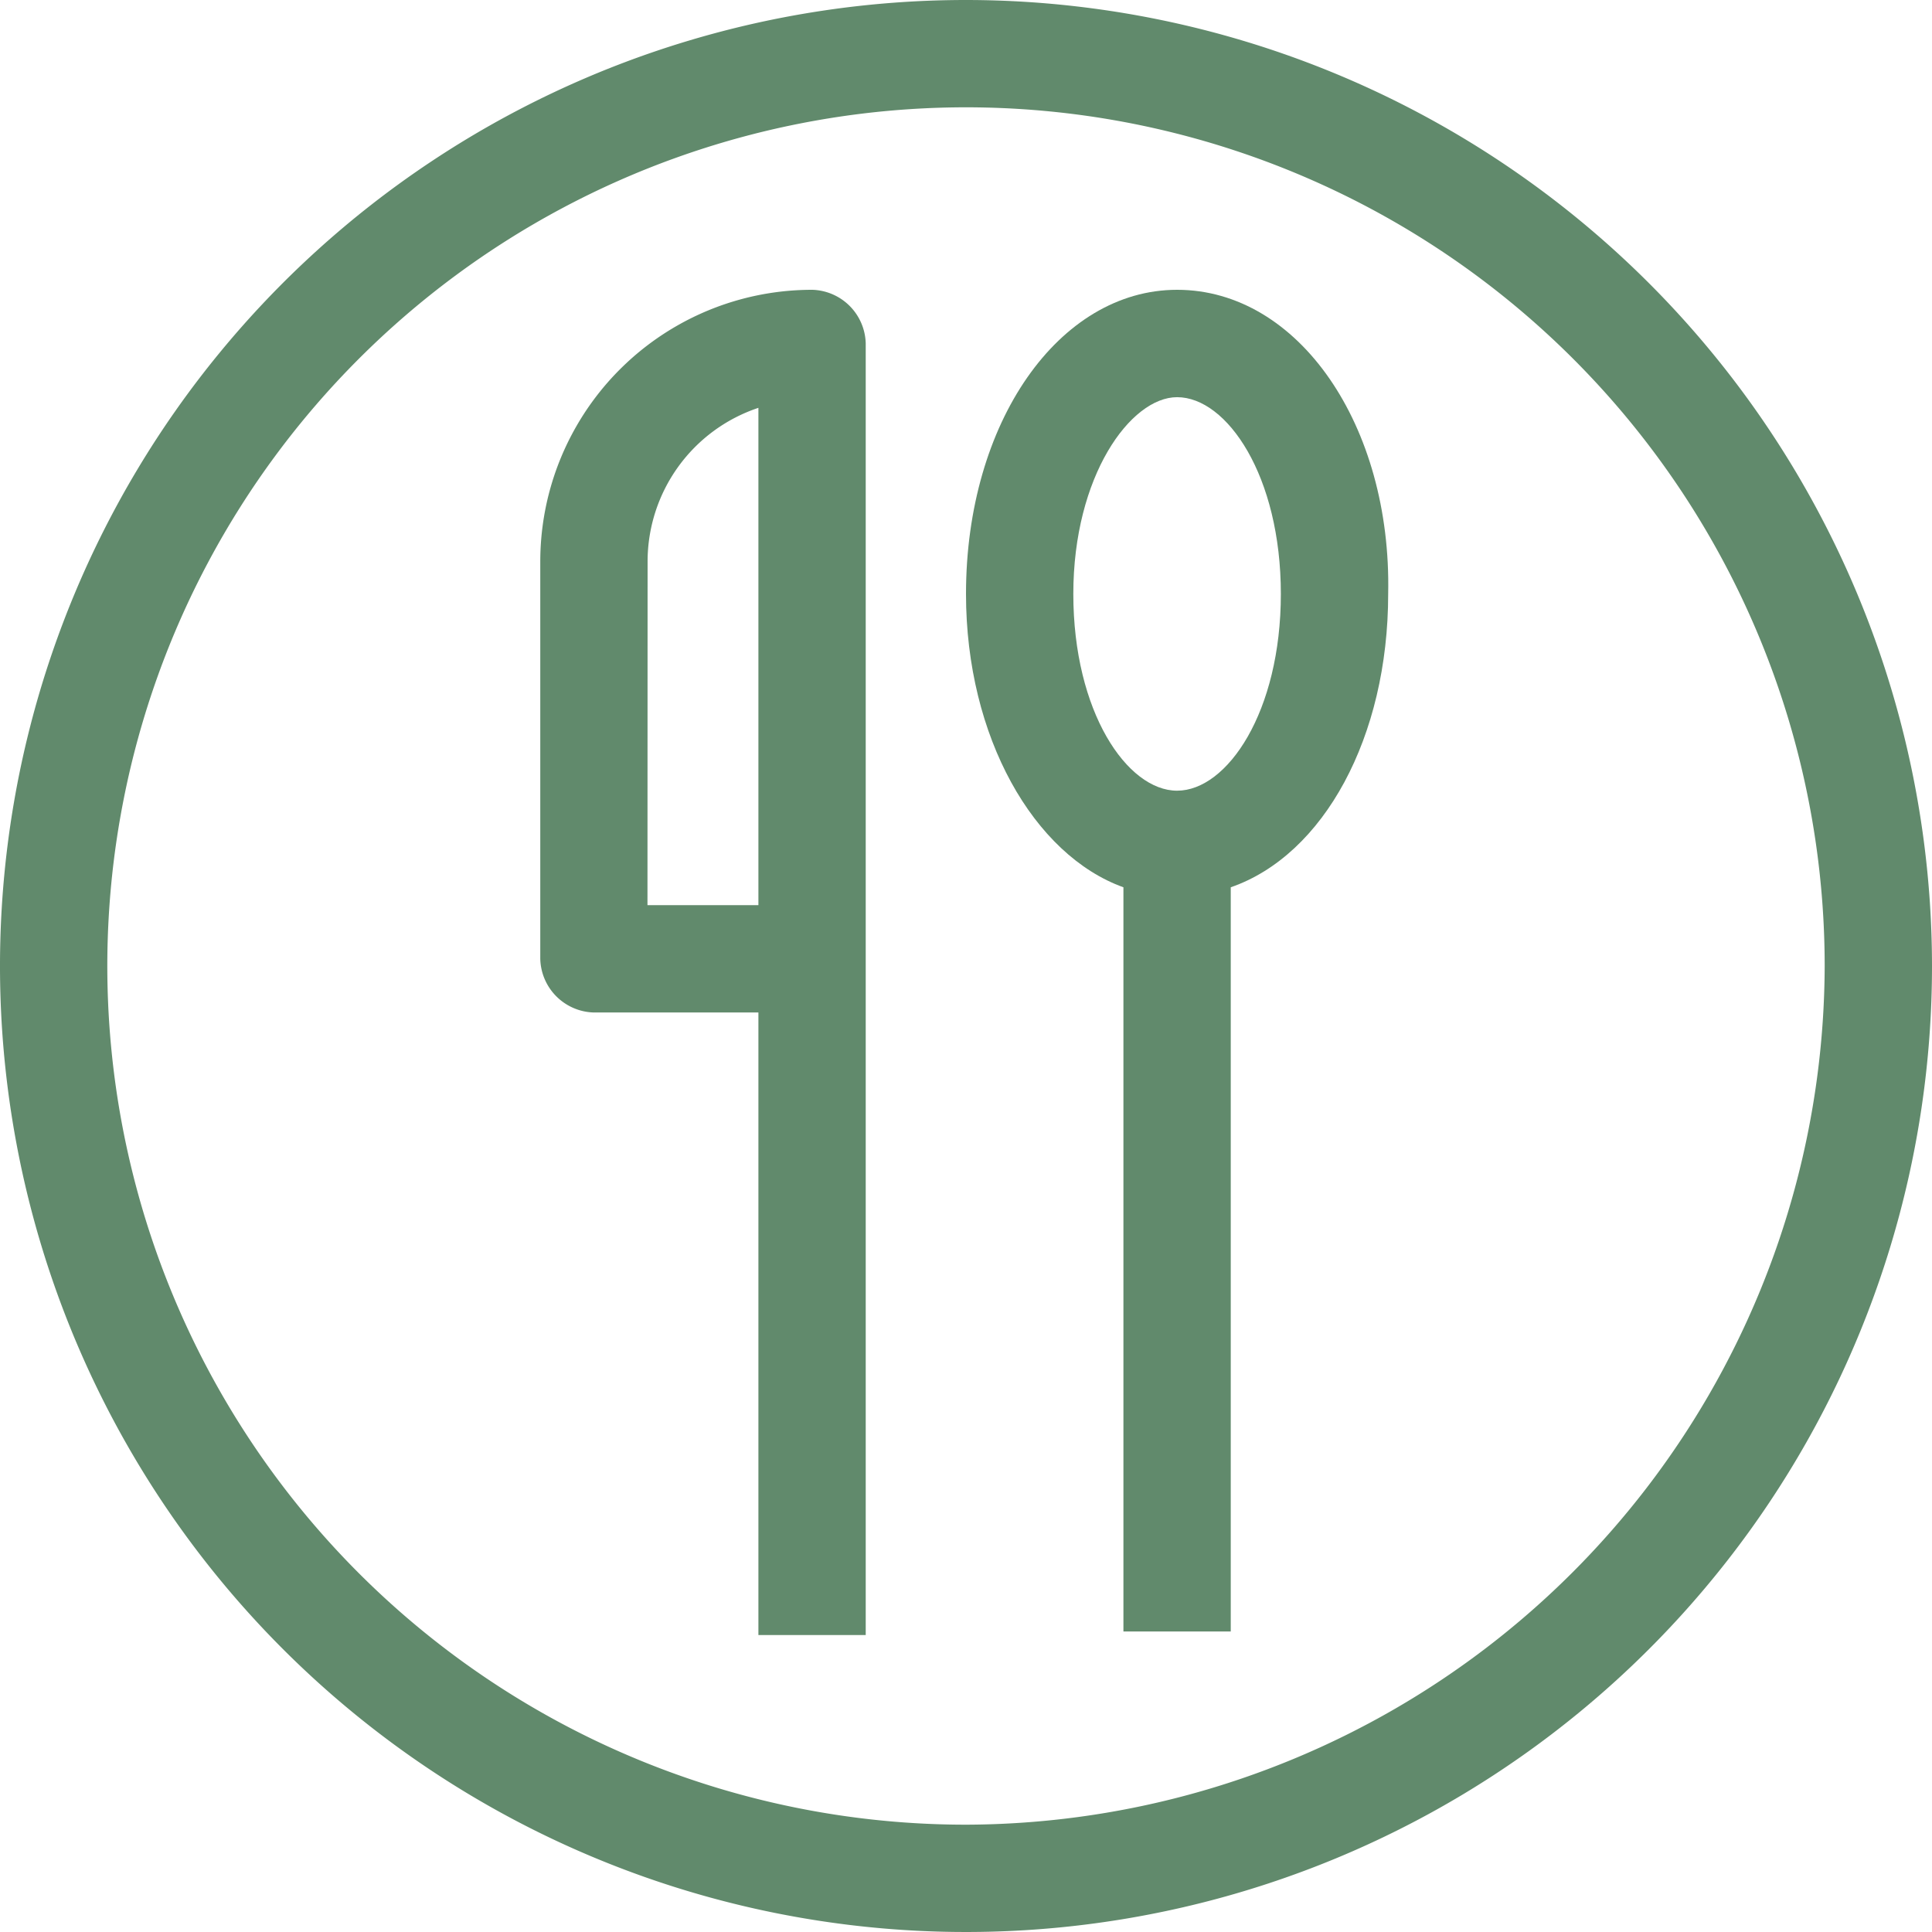 <svg xmlns="http://www.w3.org/2000/svg" width="31" height="31" viewBox="0 0 31 31"><defs><style>.a{fill:#618a6c;}</style></defs><path class="a" d="M15.5,0A15.5,15.5,0,1,0,31,15.5,15.509,15.509,0,0,0,15.5,0Zm0,29.278A13.778,13.778,0,1,1,29.278,15.5,13.818,13.818,0,0,1,15.5,29.278Z"/><path class="a" d="M30.387,8.1C28.493,8.1,27,10.224,27,12.98c0,2.3,1.091,4.191,2.526,4.707V29.628h1.722V17.687c1.493-.517,2.526-2.411,2.526-4.707C33.831,10.281,32.339,8.1,30.387,8.1Zm0,8.037c-.8,0-1.665-1.263-1.665-3.157s.919-3.157,1.665-3.157c.8,0,1.665,1.263,1.665,3.157S31.191,16.137,30.387,16.137Z" transform="translate(-11.5 -3.45)"/><path class="a" d="M19.463,8.1A4.361,4.361,0,0,0,15.1,12.463v6.372a.883.883,0,0,0,.861.861H18.6v9.989h1.722V8.961A.883.883,0,0,0,19.463,8.1Zm-2.641,4.363A2.6,2.6,0,0,1,18.6,9.994v7.98h-1.78Z" transform="translate(-6.431 -3.45)"/></svg>